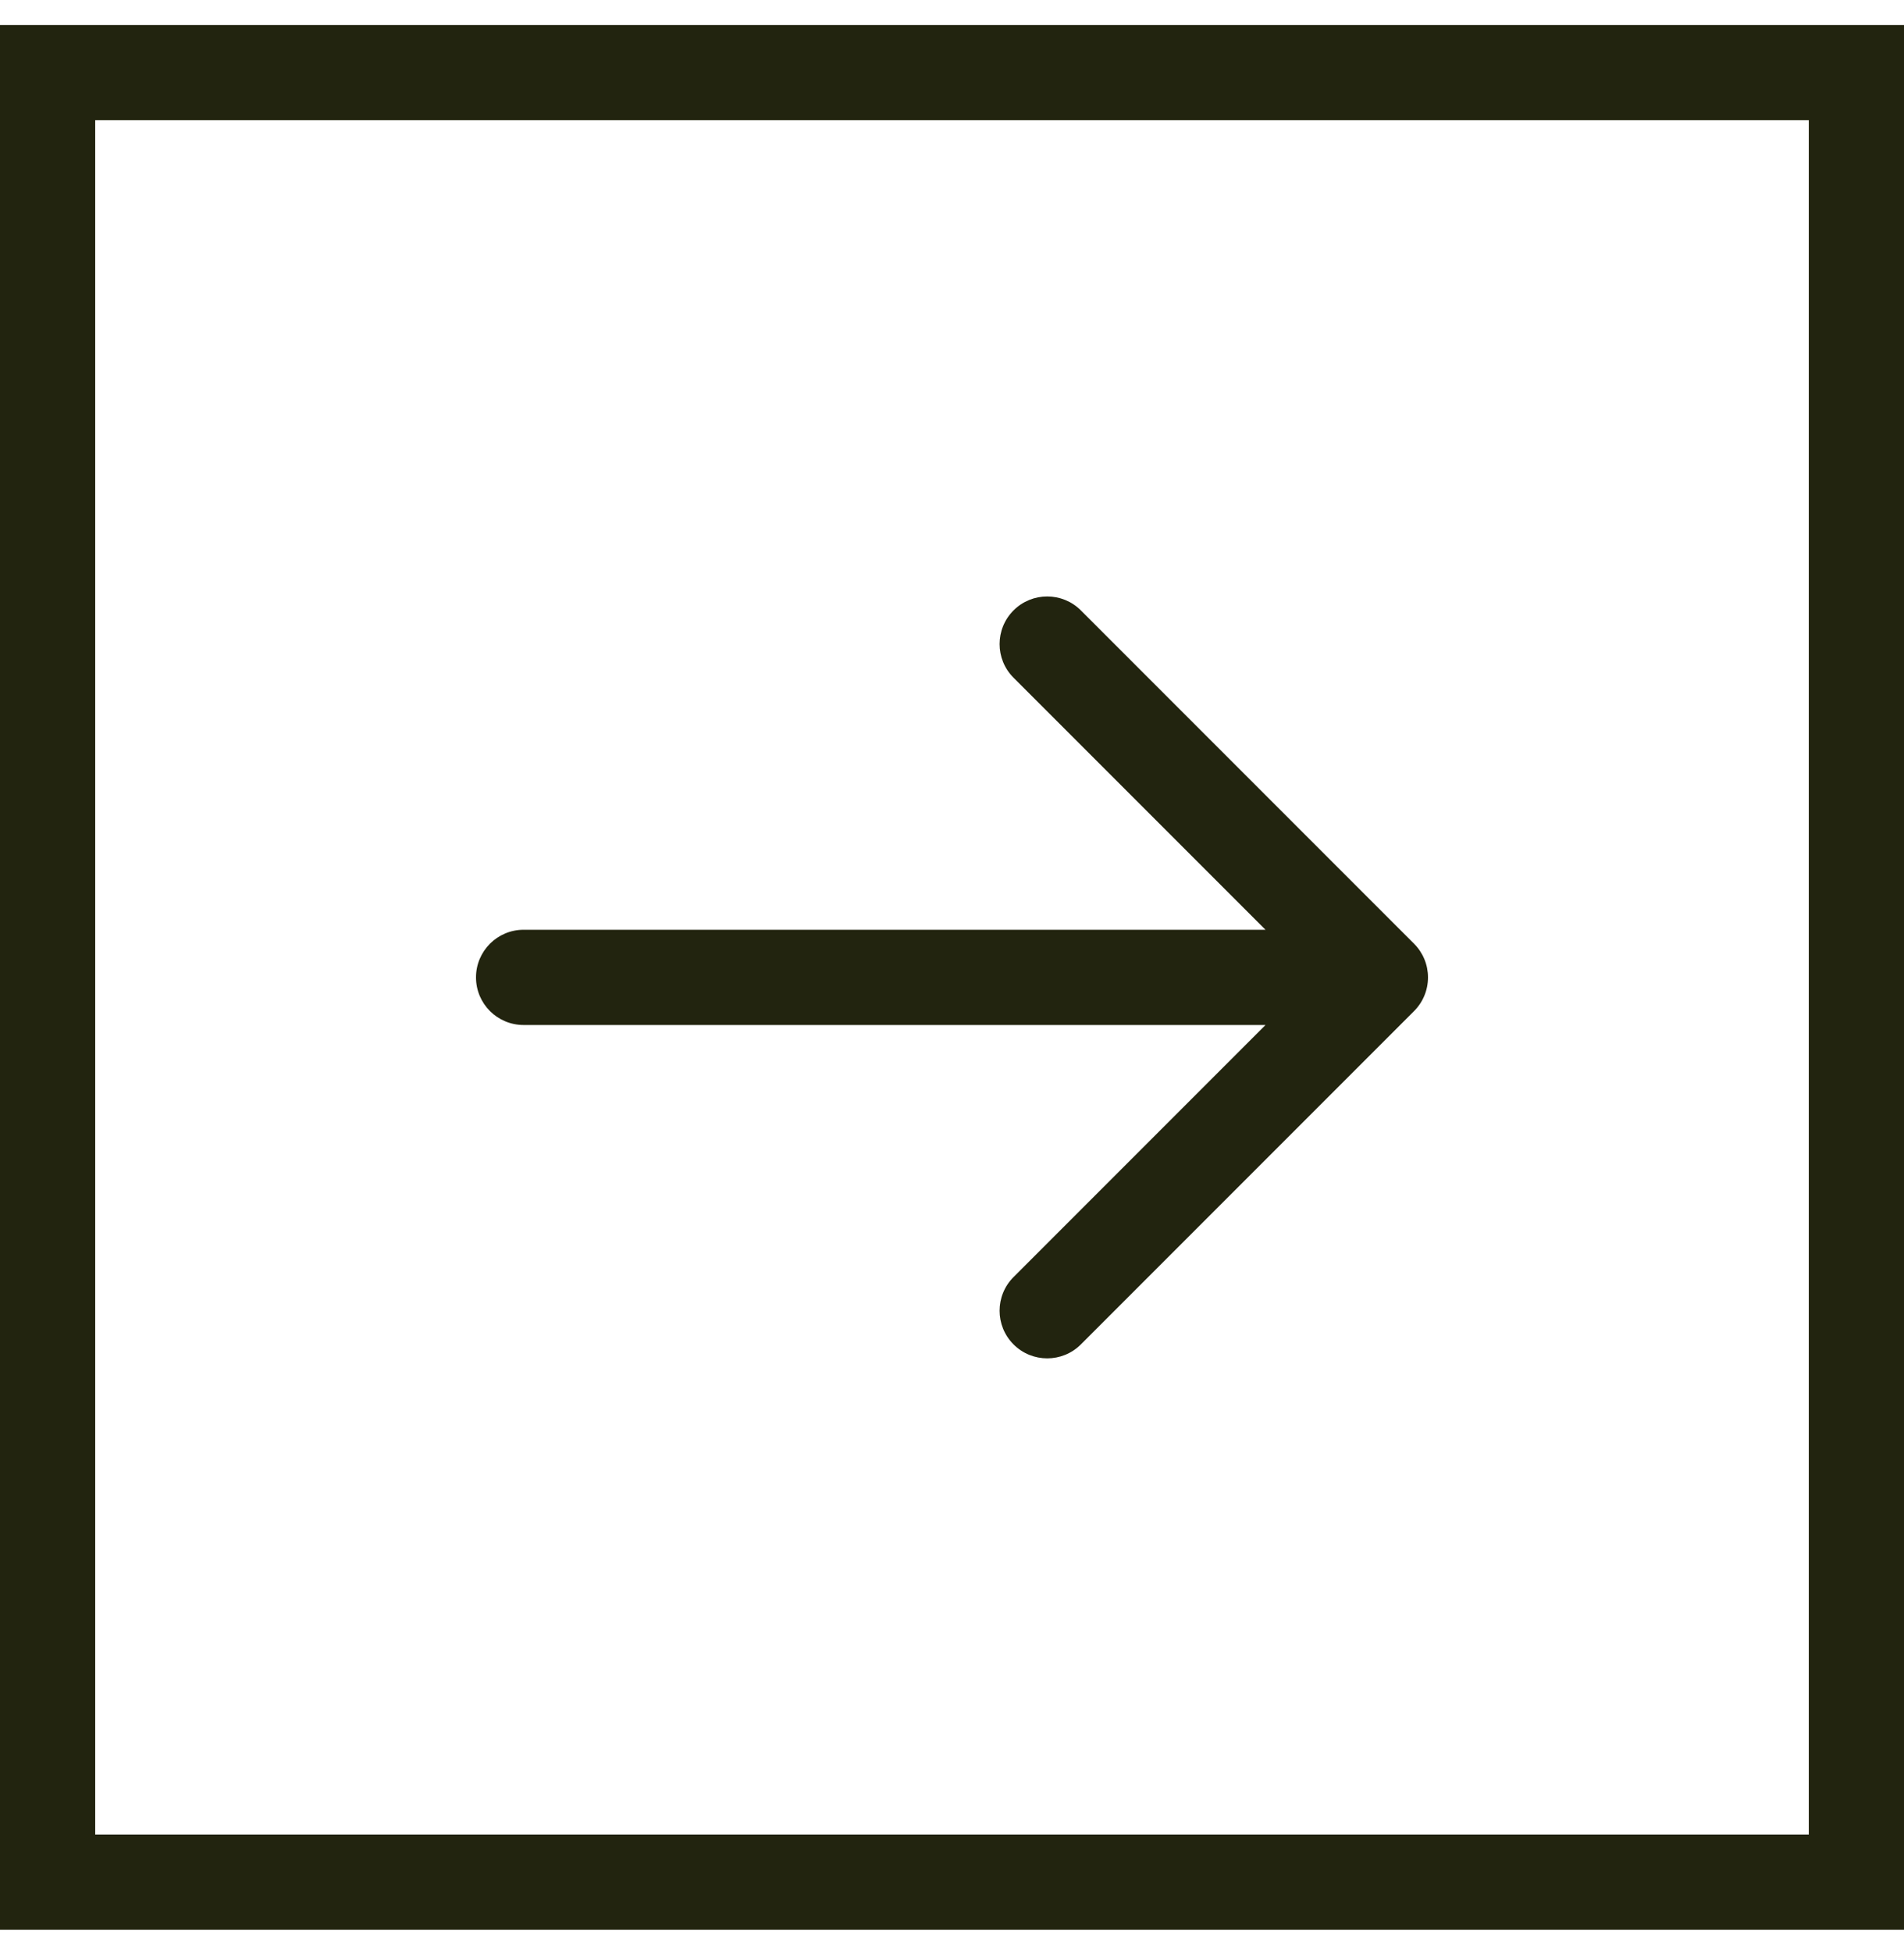 <svg width="40" height="41" viewBox="0 0 40 41" fill="none" xmlns="http://www.w3.org/2000/svg">
<rect x="1" y="1.525" width="38" height="38" stroke="#22240F" stroke-width="2"/>
<path fill-rule="evenodd" clip-rule="evenodd" d="M21.293 12.818C21.683 12.428 22.317 12.428 22.707 12.818L29.707 19.818C29.895 20.006 30 20.26 30 20.525C30 20.791 29.895 21.045 29.707 21.233L22.707 28.233C22.317 28.623 21.683 28.623 21.293 28.233C20.902 27.842 20.902 27.209 21.293 26.818L26.586 21.525L11 21.525C10.448 21.525 10 21.078 10 20.525C10 19.973 10.448 19.525 11 19.525L26.586 19.525L21.293 14.232C20.902 13.842 20.902 13.209 21.293 12.818Z" fill="#22240F"/>
</svg>
